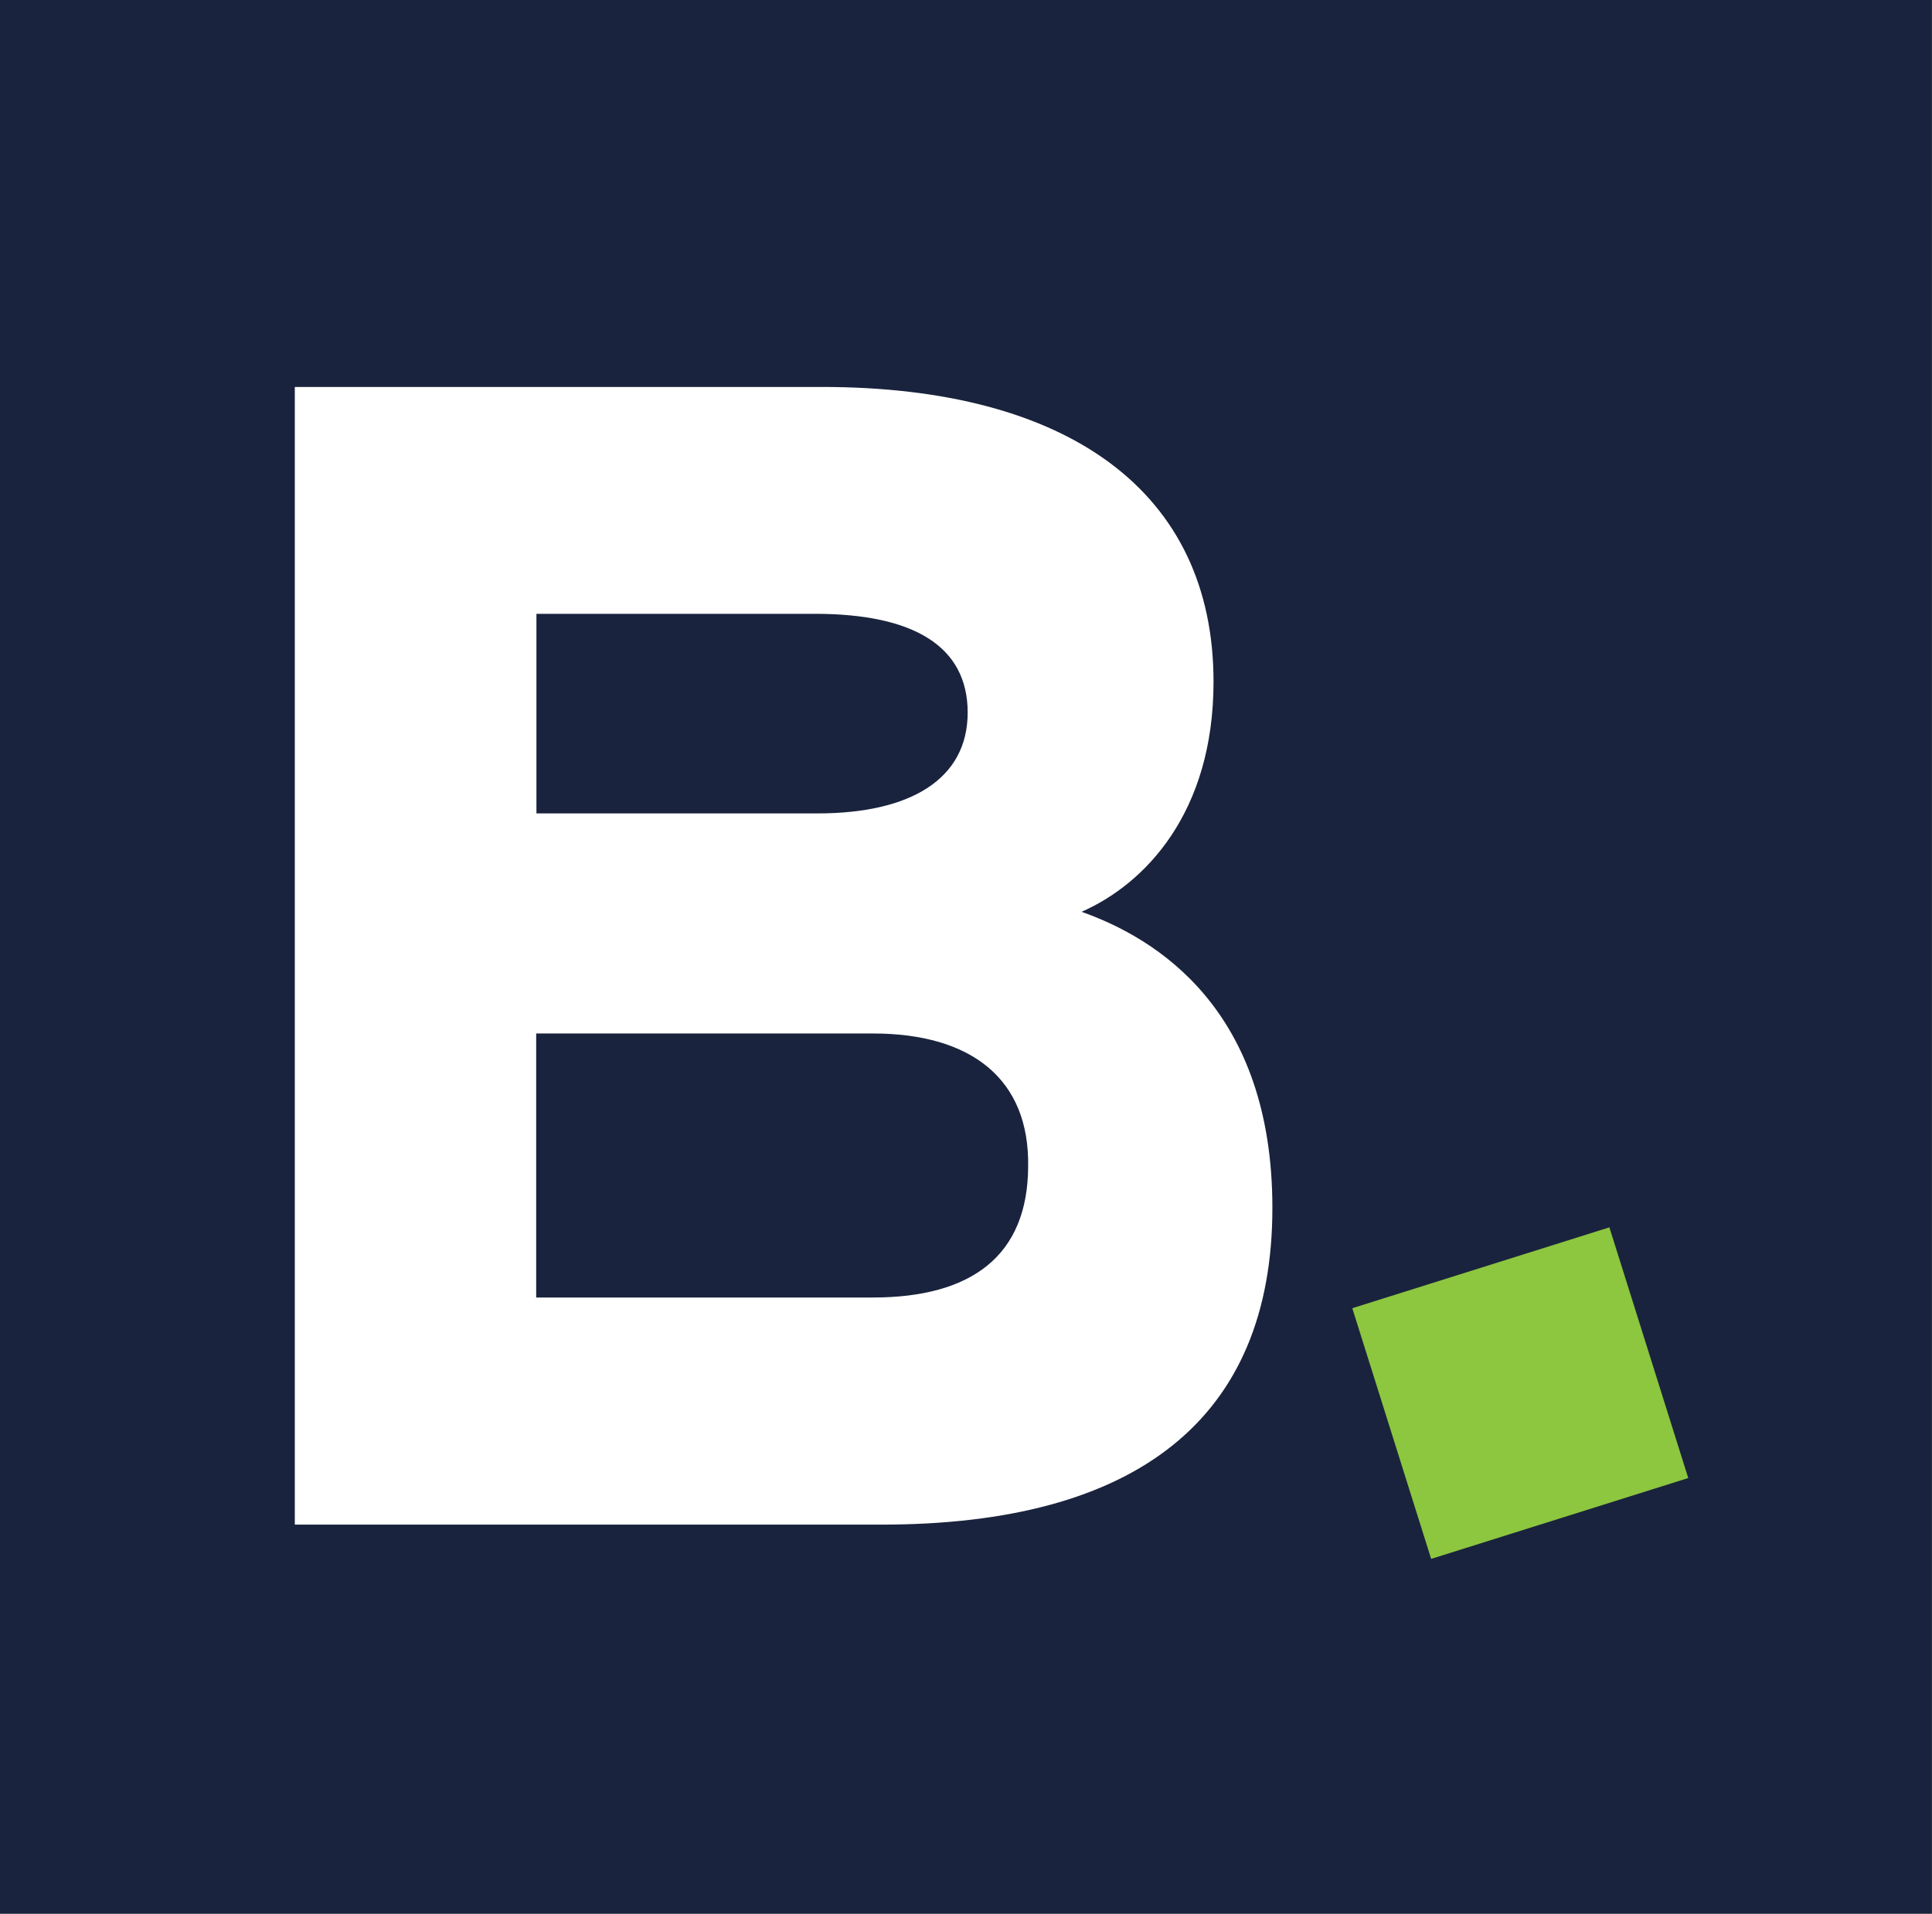 <?xml version="1.0" encoding="UTF-8"?>
<svg xmlns="http://www.w3.org/2000/svg" xmlns:xlink="http://www.w3.org/1999/xlink" version="1.1" viewBox="0 0 155.91 154.45">
  <rect x="0" y="0" width="155.91" height="154.45" fill="#808080" stroke="none"/>
  <defs>
    <style>
      .cls-1 {
        fill: none;
      }

      .cls-2 {
        fill: #8dc63f;
      }

      .cls-3 {
        fill: #fff;
      }

      .cls-4 {
        fill: #19233d;
      }

      .cls-5 {
        clip-path: url(#clippath);
      }
    </style>
    <clipPath id="clippath">
      <rect class="cls-1" y="-38.8" width="155.91" height="240.95"/>
    </clipPath>
  </defs>
  <!-- Generator: Adobe Illustrator 28.7.5, SVG Export Plug-In . SVG Version: 1.2.0 Build 176)  -->
  <g>
    <g id="Layer_1">
      <rect class="cls-4" y="-1" width="155.9" height="155.45"/>
      <g class="cls-5">
        <path class="cls-3" d="M70.43,104.72c7.99,0,12.52-3.38,12.54-10.59.11-7.01-4.54-10.72-12.54-10.72h-27.16v21.31h27.16ZM65.95,65.65c7.57,0,12.14-2.8,12.14-8.14s-4.34-7.97-12.33-7.97h-22.47v16.11h22.67ZM23.79,31.23h42.53c19.95,0,31.61,8.5,31.61,23.79,0,10.6-5.55,16.33-10.65,18.57,6.05,2.14,15.4,7.88,15.4,23.89,0,17.02-10.94,25.57-31.56,25.57H23.79V31.23Z"/>
      </g>
      <rect class="cls-2" x="111.8" y="101.85" width="21.75" height="21.21" transform="translate(-28.08 41.97) rotate(-17.46)"/>
    </g>
  </g>
</svg>